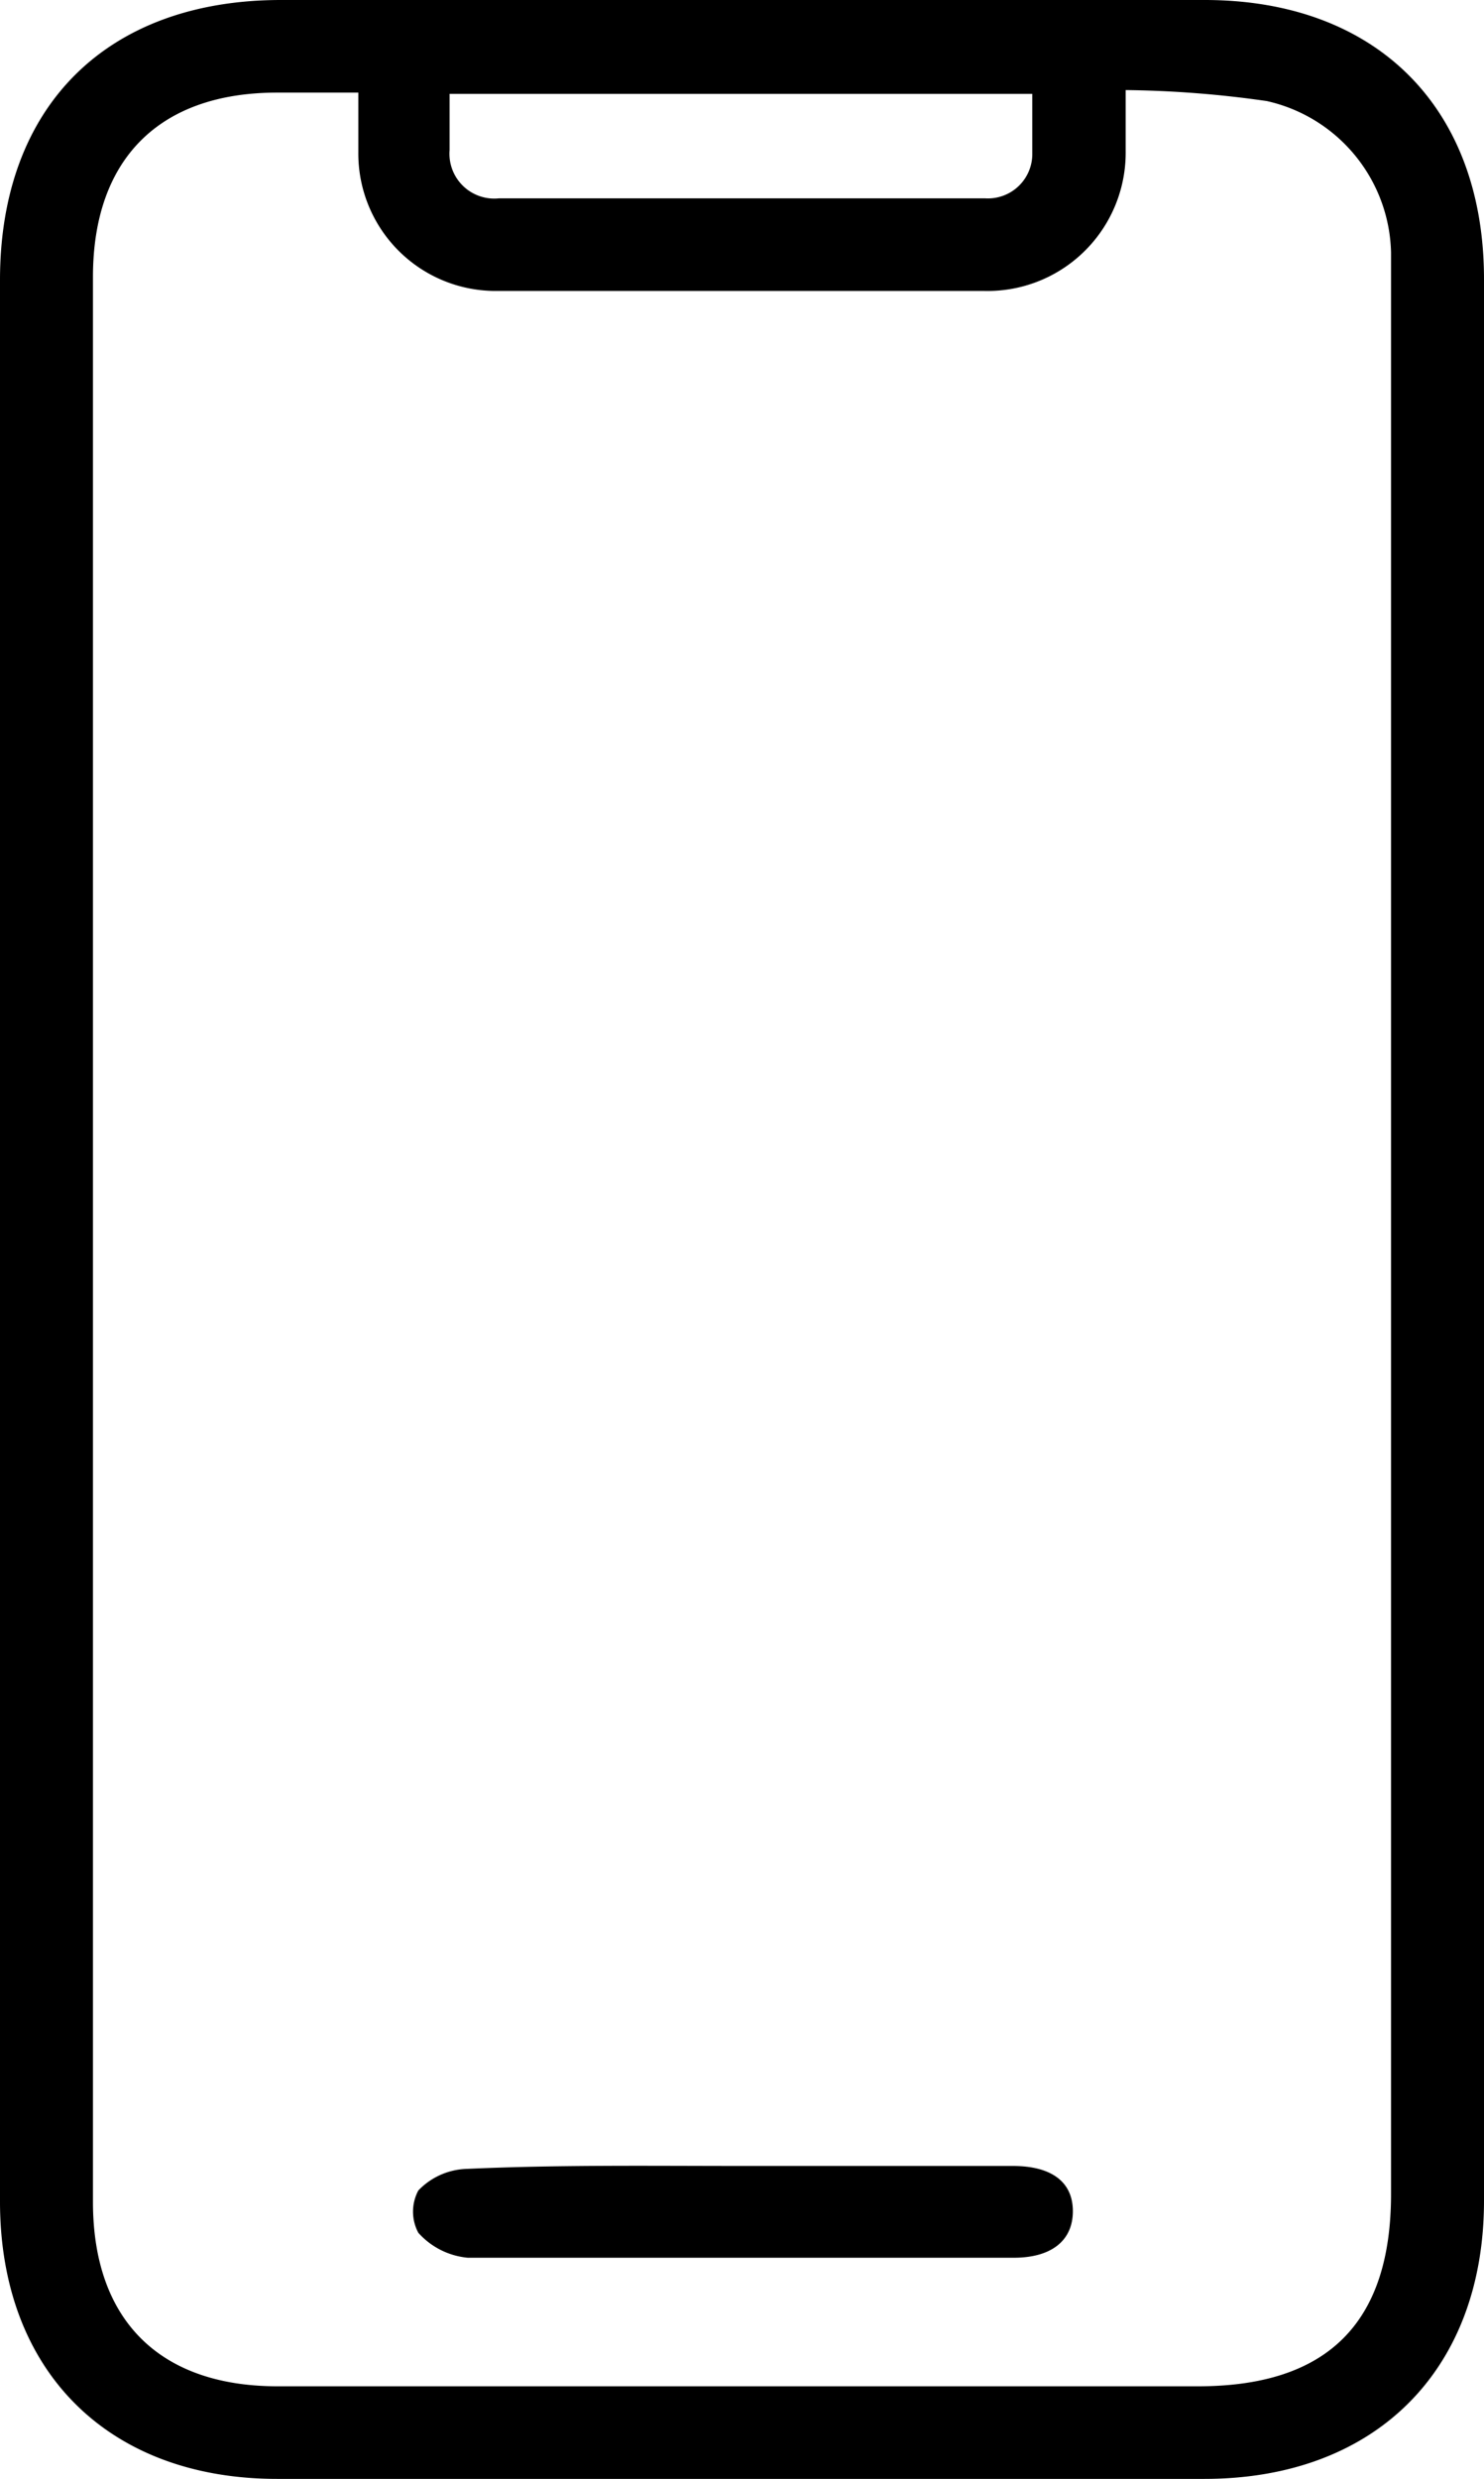 <svg id="Capa_1" data-name="Capa 1" xmlns="http://www.w3.org/2000/svg" viewBox="0 0 35.12 58.62"><path d="M16.36,32.87V10.23c0-4.11,2.53-6.62,6.65-6.62H44.87c4.06,0,6.61,2.54,6.61,6.6V55.65c0,4-2.56,6.58-6.62,6.58H22.92c-4,0-6.56-2.55-6.56-6.56ZM43,5.74c0,.6,0,1,0,1.44a3.27,3.27,0,0,1-3.35,3.31c-3.84,0-7.68,0-11.52,0a3.25,3.25,0,0,1-3.29-3.28c0-.46,0-.91,0-1.41H22.92c-2.79,0-4.36,1.57-4.36,4.36q0,22.77,0,45.52c0,2.79,1.57,4.36,4.37,4.36H44.71c3.07,0,4.57-1.5,4.57-4.55V10.36c0-.26,0-.52,0-.78A3.76,3.76,0,0,0,46.34,6,25.27,25.27,0,0,0,43,5.74ZM27,5.83c0,.5,0,.92,0,1.33A1.06,1.06,0,0,0,28.17,8.3h11.5a1.05,1.05,0,0,0,1.12-1.06c0-.46,0-.92,0-1.41Z" transform="translate(-16.36 -3.61)"/><path d="M33.91,54.83h6.42c.92,0,1.42.38,1.42,1.07S41.25,57,40.35,57c-4.31,0-8.62,0-12.92,0a1.79,1.79,0,0,1-1.17-.59,1.06,1.06,0,0,1,0-1,1.65,1.65,0,0,1,1.12-.51C29.57,54.8,31.74,54.83,33.91,54.83Z" transform="translate(-16.36 -3.61)"/></svg>